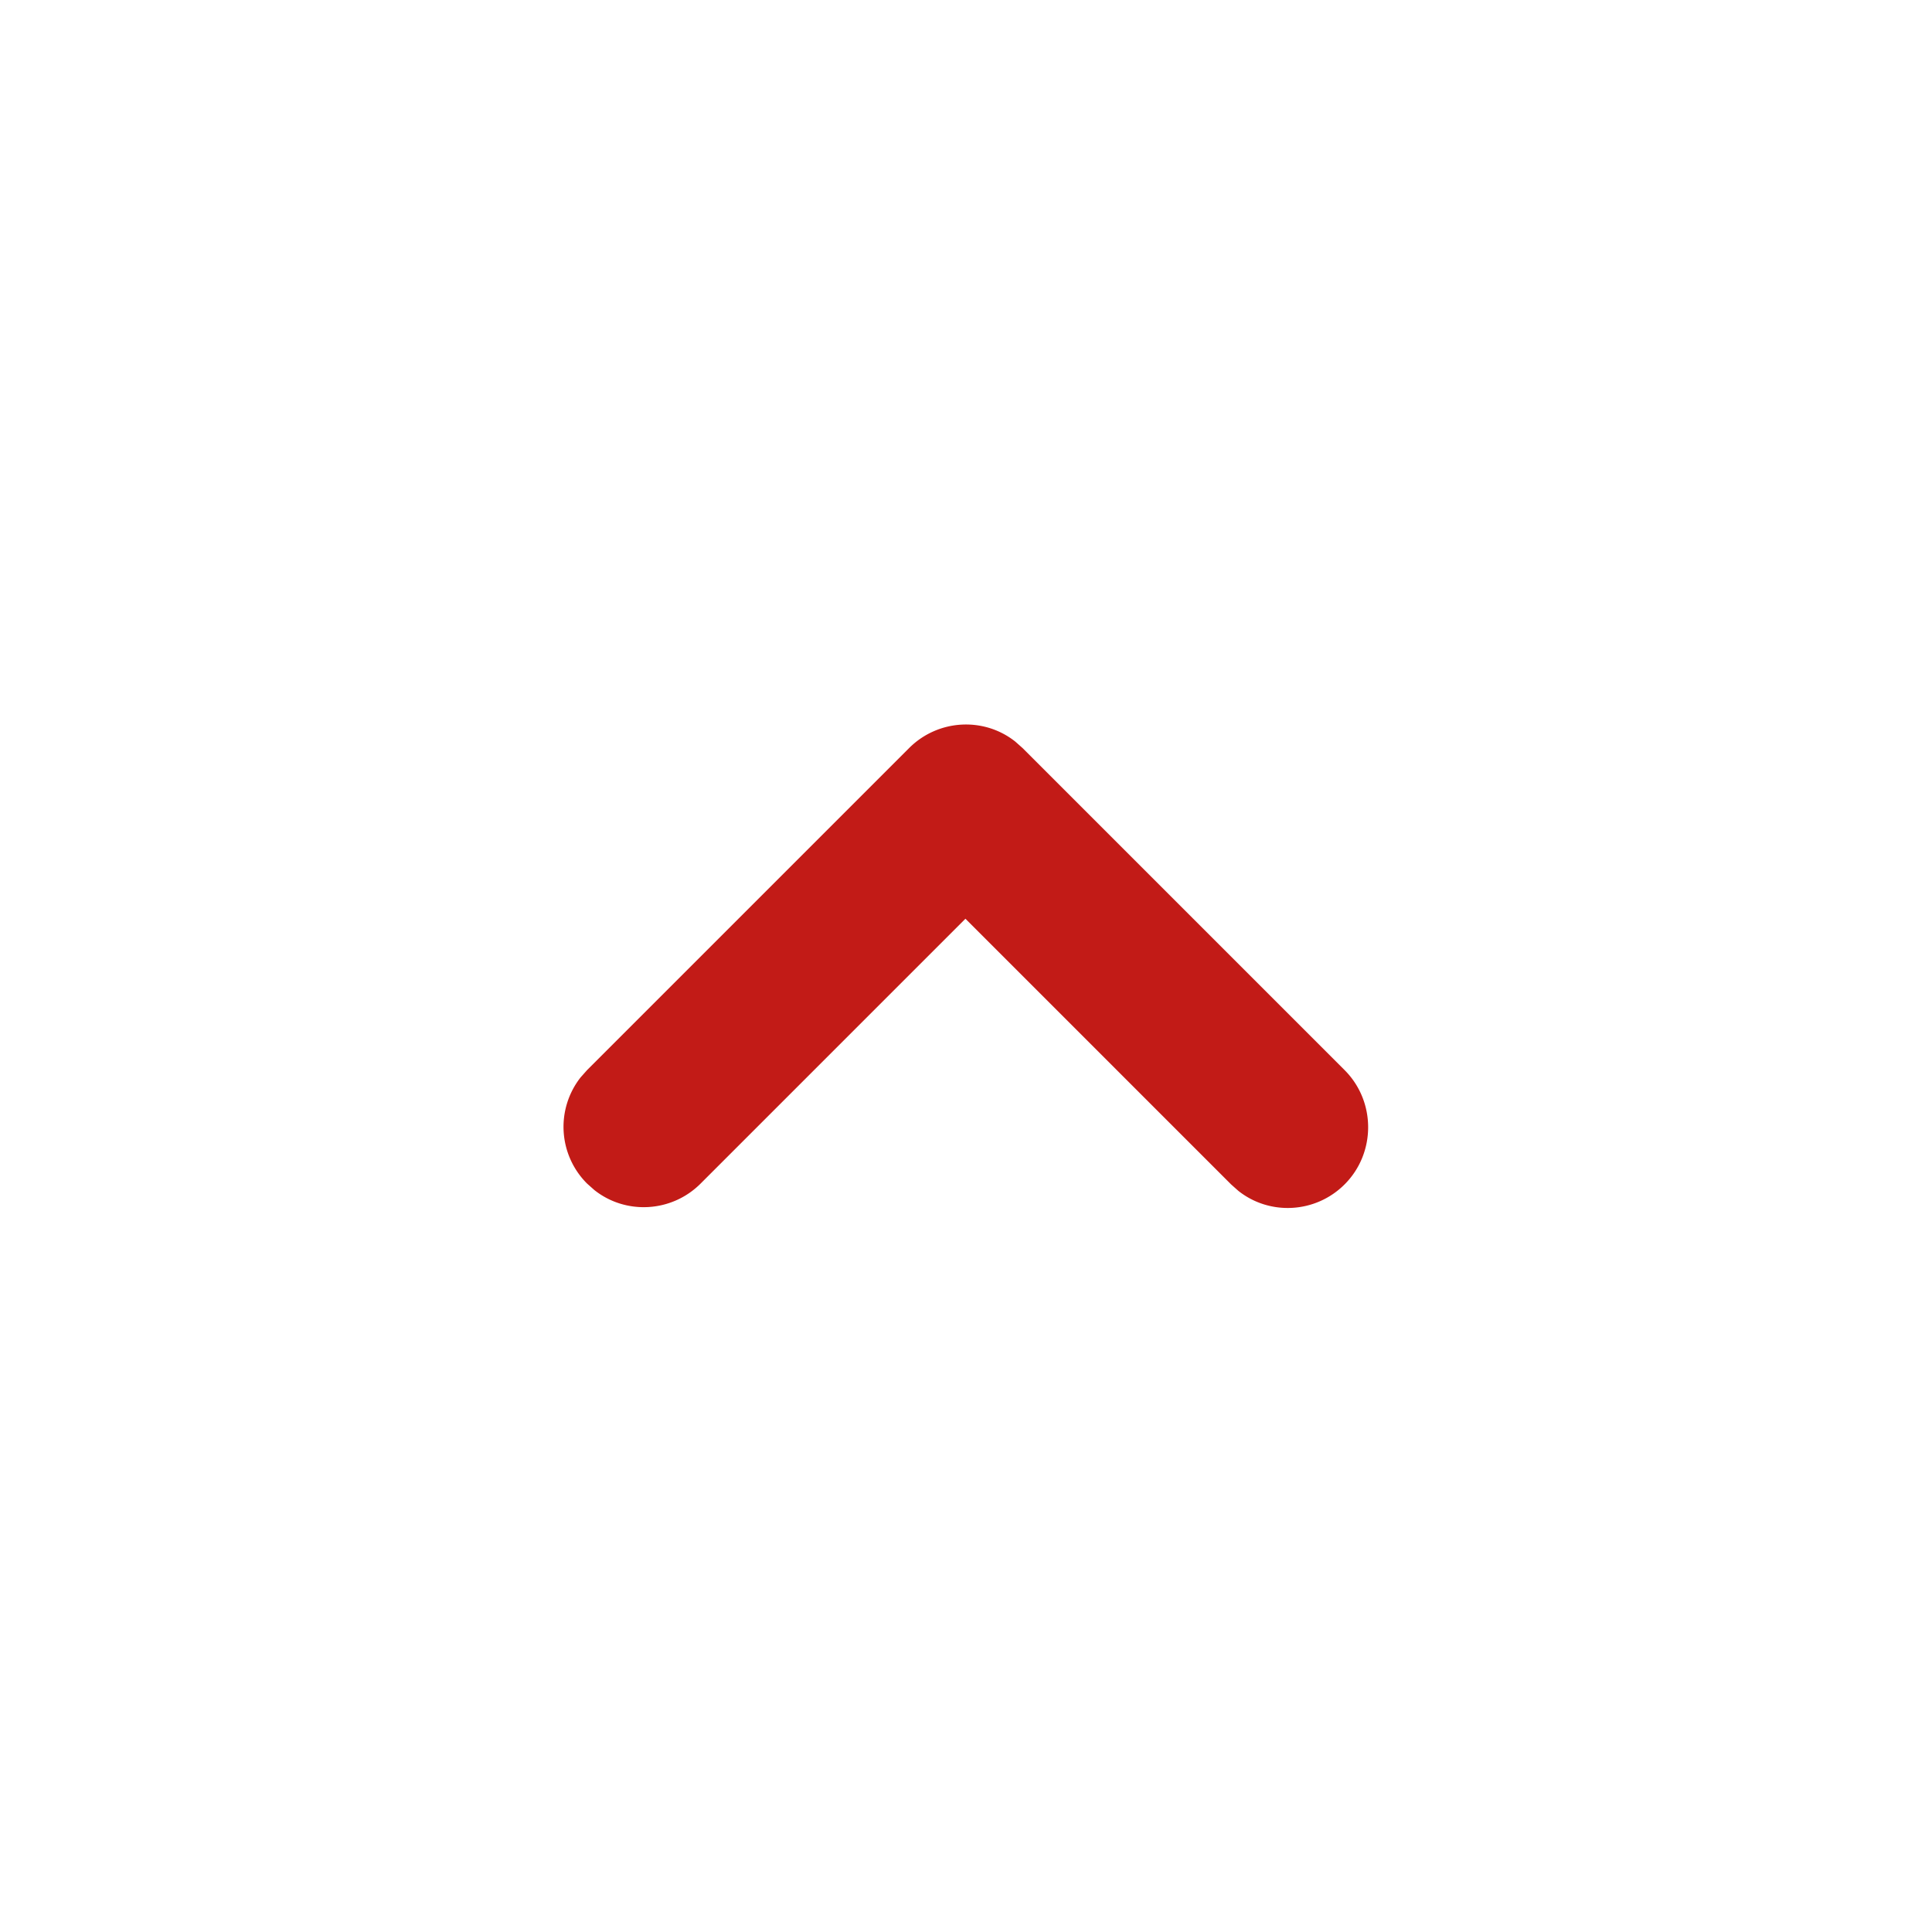 <svg width="24" height="24" viewBox="0 0 24 24" xmlns="http://www.w3.org/2000/svg"><title>01_Basics/07_icons/01_24x24/04_chevron/chevron-up</title><path d="M16.703 14.713c-.36.36-.93.39-1.32.08l-.09-.08-3.3-3.3-3.29 3.29c-.36.36-.93.39-1.32.08l-.09-.08a.995.995 0 0 1-.08-1.32l.08-.09 4-4c.36-.36.93-.39 1.32-.08l.09.08 4 4c.39.39.39 1.03 0 1.42z" fill="#C21B17" fill-rule="evenodd"/></svg>